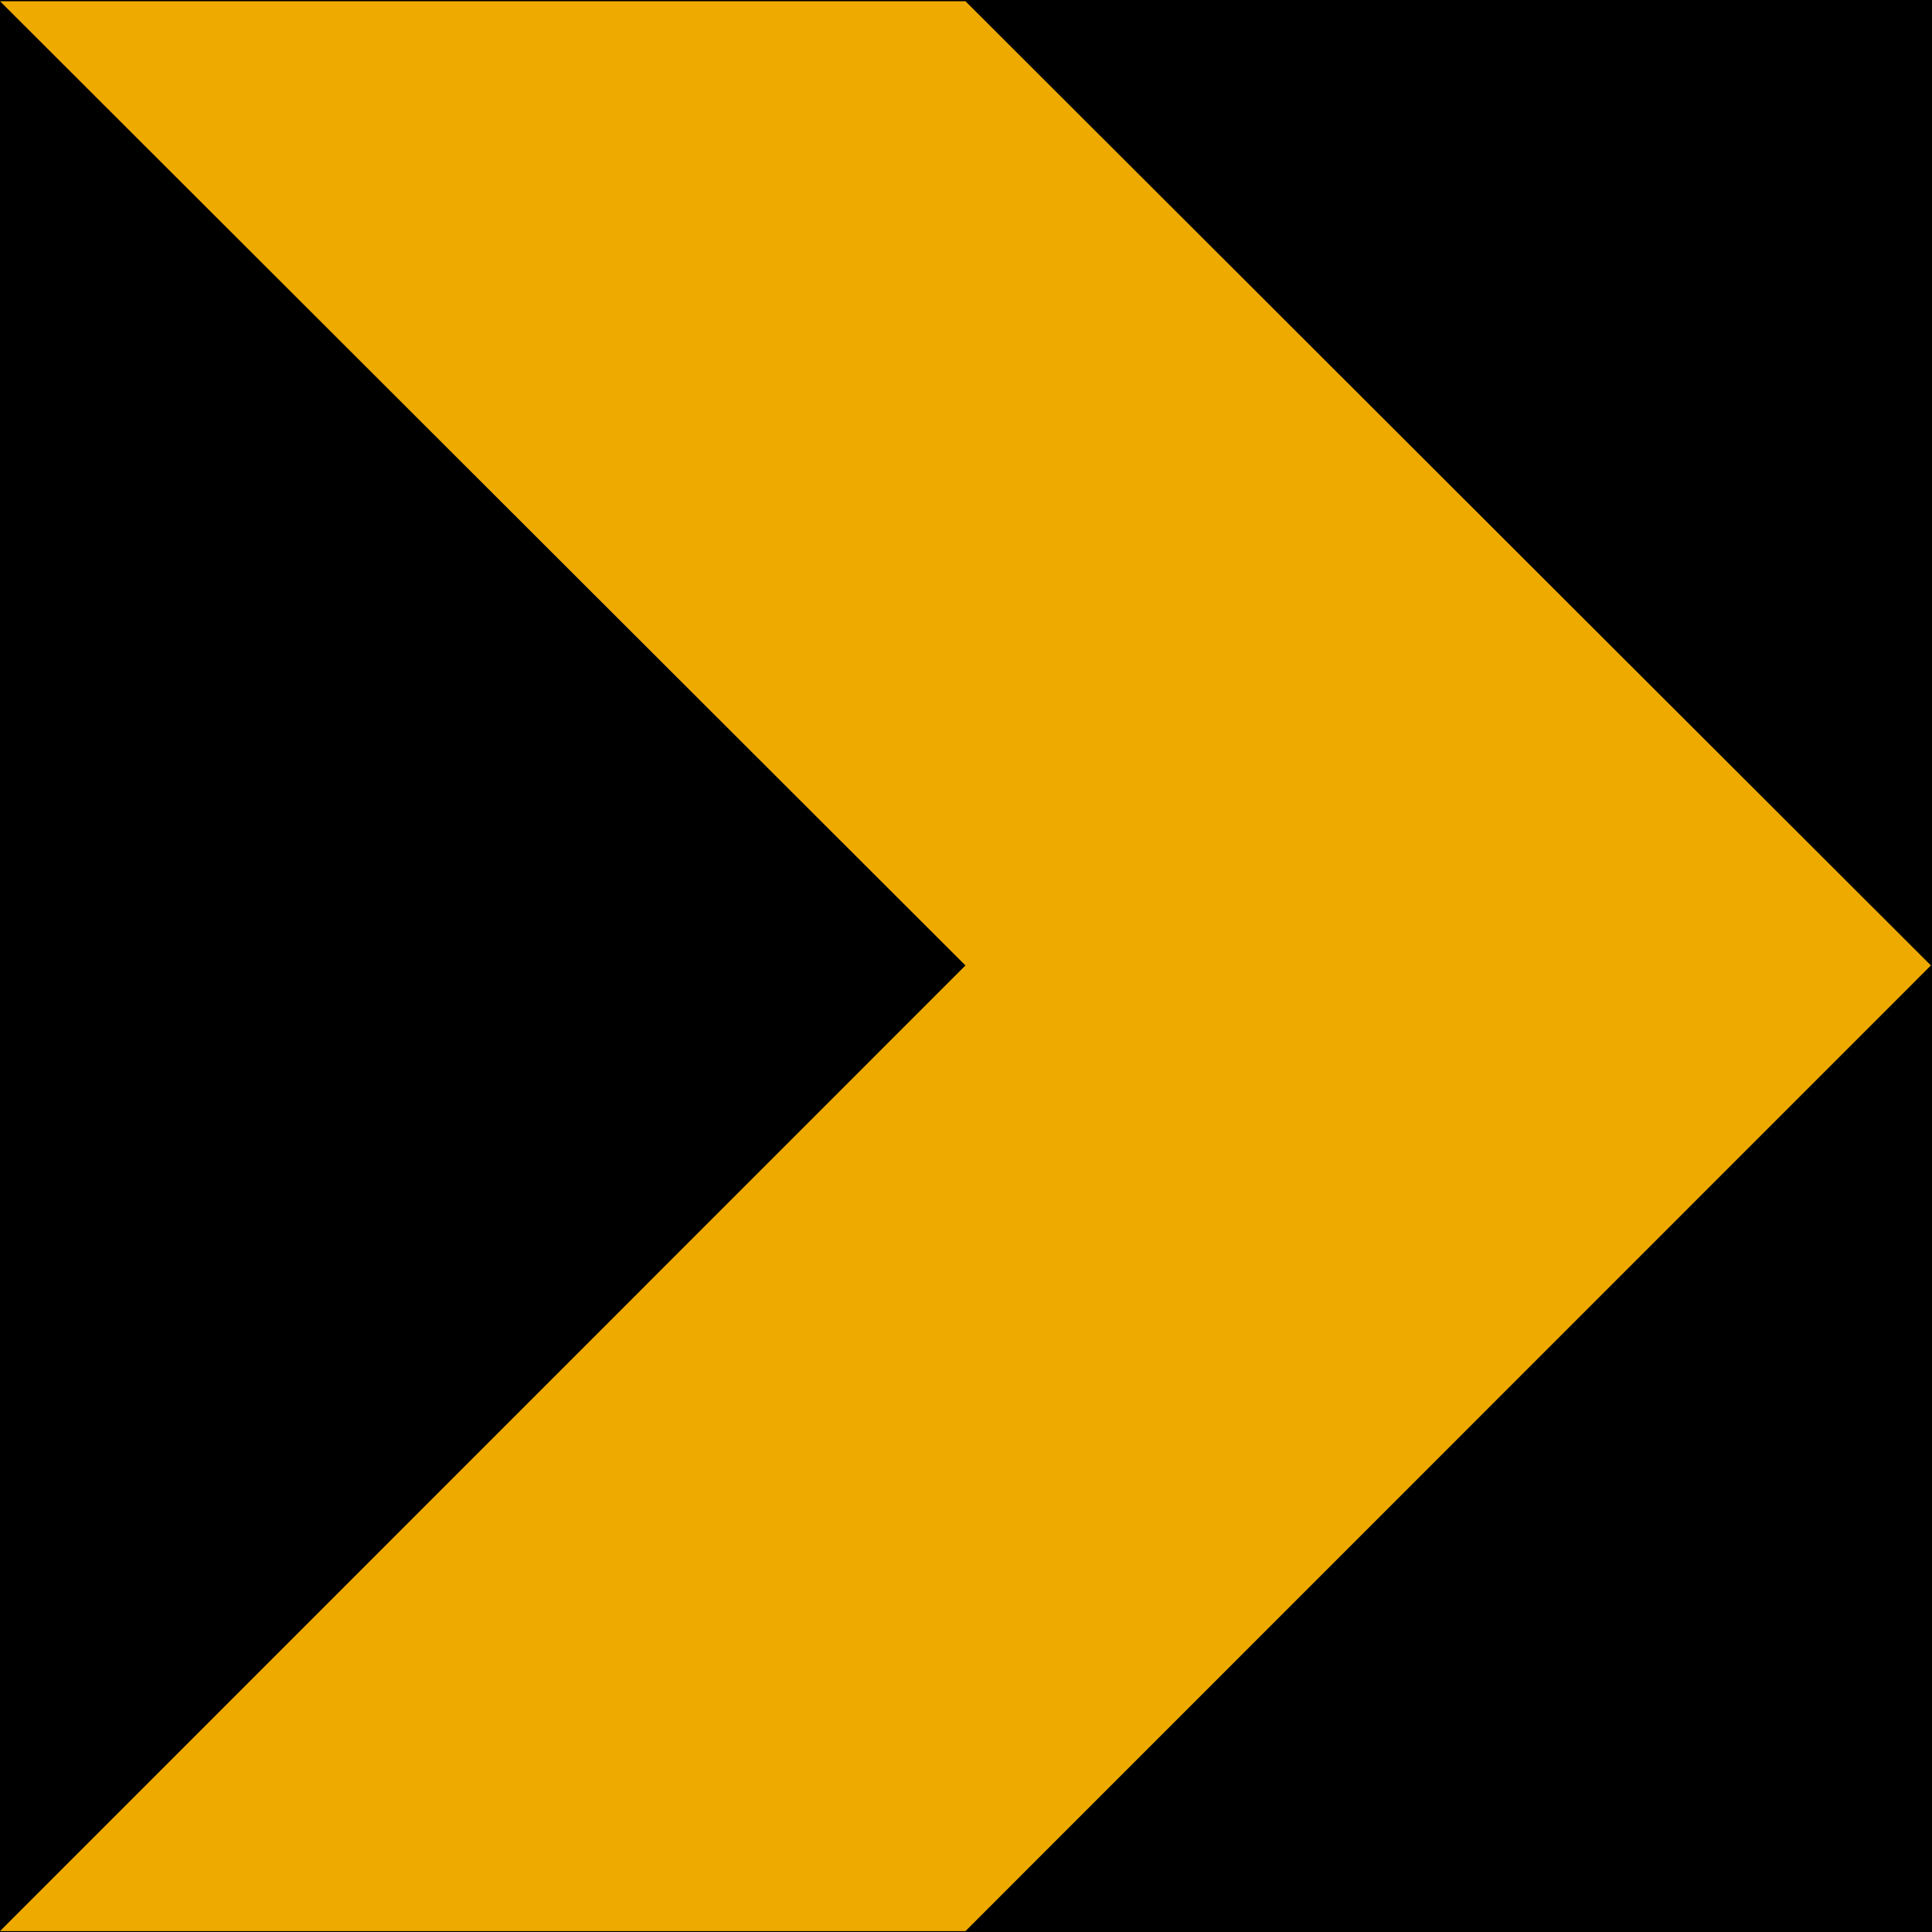 <?xml version="1.0" encoding="UTF-8" standalone="no"?>
<!DOCTYPE svg PUBLIC "-//W3C//DTD SVG 1.1//EN" "http://www.w3.org/Graphics/SVG/1.1/DTD/svg11.dtd">
<svg width="100%" height="100%" viewBox="0 0 439 439" version="1.1" xmlns="http://www.w3.org/2000/svg" xmlns:xlink="http://www.w3.org/1999/xlink" xml:space="preserve" xmlns:serif="http://www.serif.com/" style="fill-rule:evenodd;clip-rule:evenodd;stroke-linejoin:round;stroke-miterlimit:2;">
    <g transform="matrix(1,0,0,1,-0.062,10.118)">
        <g transform="matrix(1,0,0,1.049,0,-10.184)">
            <path d="M438.813,418.5L438.813,0.063L0.062,0.063L0.062,418.5L438.813,418.5ZM438.813,209.125L438.813,418.5L438.813,209.125ZM438.813,209.125L438.813,0.063L438.813,209.125Z" style="stroke:black;stroke-width:0.98px;"/>
        </g>
        <g id="path31" transform="matrix(0.125,-7.44921e-19,7.44921e-19,-0.131,-2.49437e-15,428.747)">
            <path d="M1755.5,3348L0.496,3348L1755.5,1675.5L0.496,0.496L1755.5,0.496L3510.5,1675.5L1755.5,3348" style="fill:rgb(239,170,0);"/>
        </g>
    </g>
</svg>

